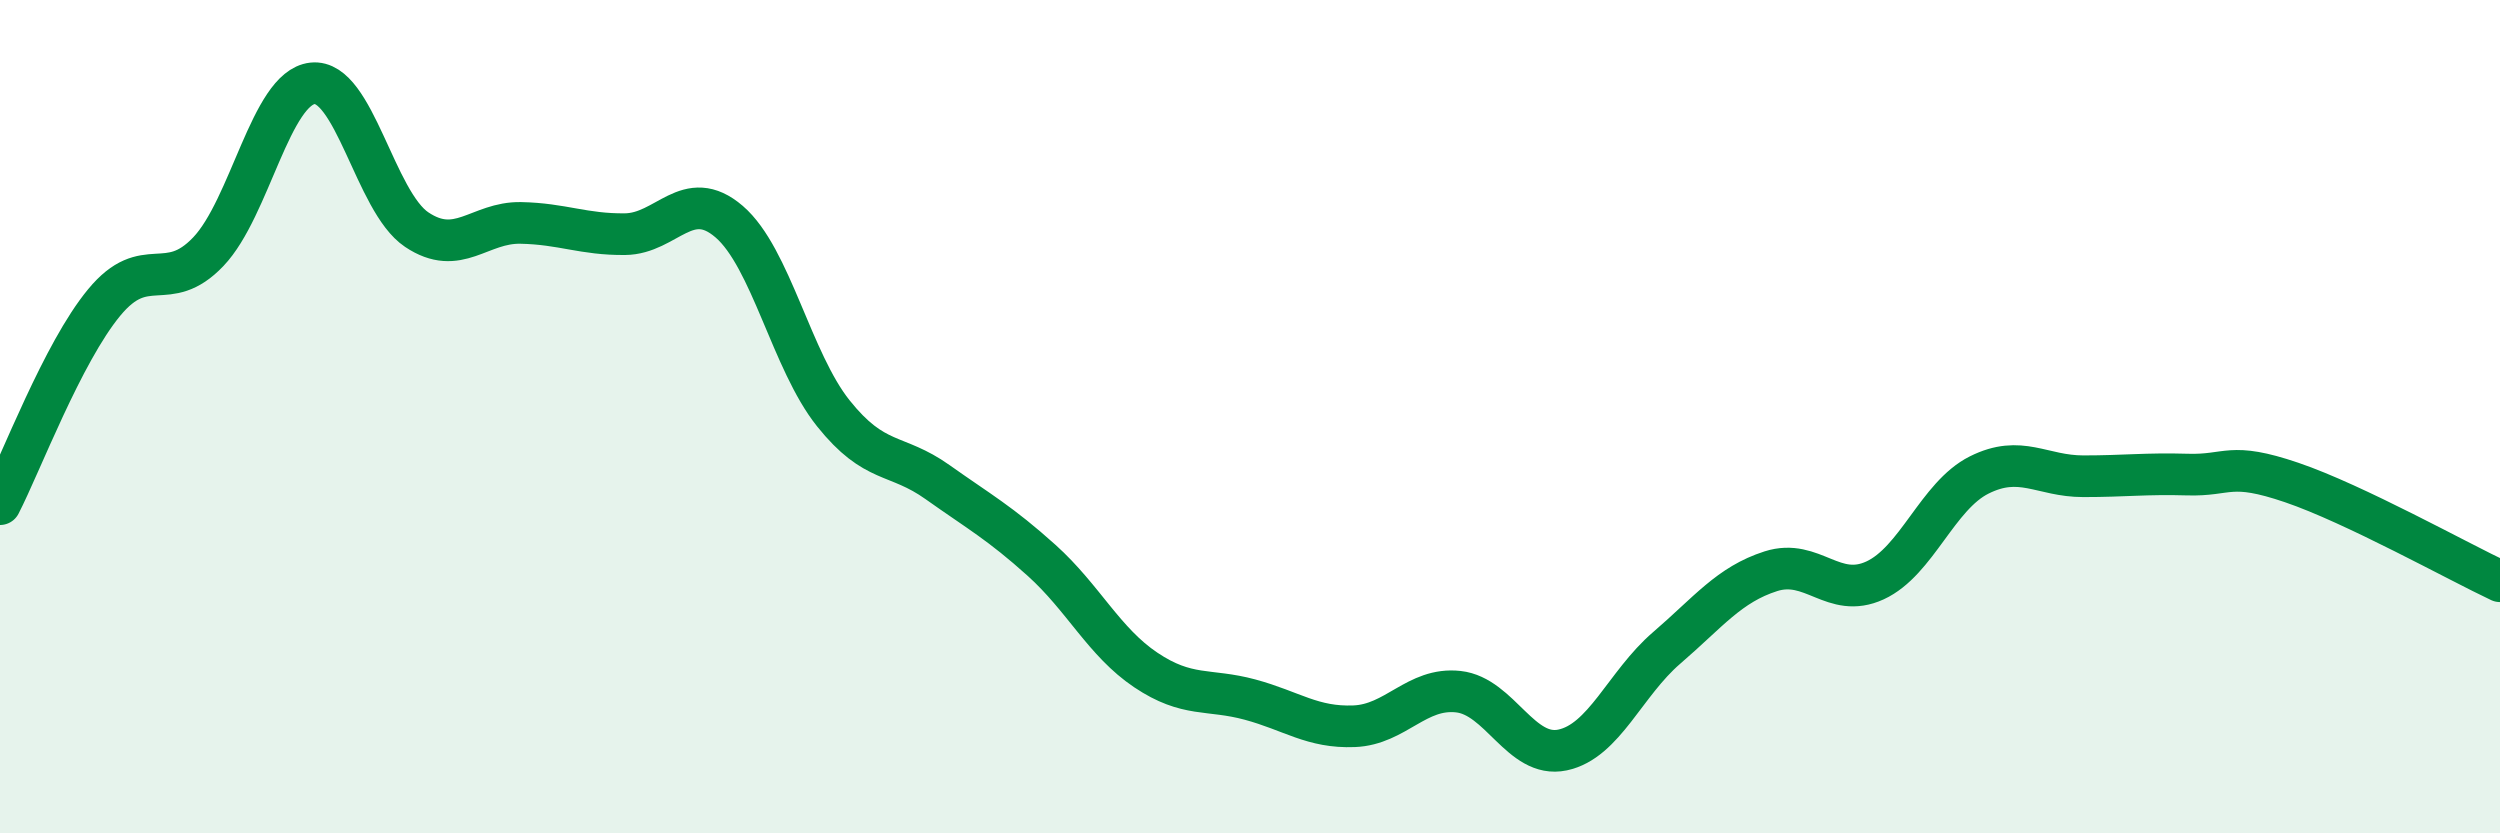 
    <svg width="60" height="20" viewBox="0 0 60 20" xmlns="http://www.w3.org/2000/svg">
      <path
        d="M 0,12.1 C 0.5,11.13 1.5,8.47 2.5,7.26 C 3.5,6.05 4,7.09 5,6.04 C 6,4.99 6.5,2.11 7.5,2 C 8.5,1.89 9,4.84 10,5.51 C 11,6.18 11.5,5.33 12.5,5.35 C 13.5,5.37 14,5.63 15,5.62 C 16,5.61 16.5,4.46 17.5,5.32 C 18.5,6.18 19,8.67 20,9.92 C 21,11.17 21.5,10.86 22.5,11.57 C 23.5,12.28 24,12.55 25,13.45 C 26,14.35 26.5,15.41 27.5,16.08 C 28.5,16.75 29,16.52 30,16.79 C 31,17.06 31.5,17.47 32.5,17.43 C 33.5,17.39 34,16.49 35,16.6 C 36,16.71 36.5,18.21 37.5,18 C 38.5,17.79 39,16.41 40,15.55 C 41,14.69 41.5,14.03 42.5,13.71 C 43.5,13.39 44,14.39 45,13.93 C 46,13.47 46.5,11.9 47.5,11.4 C 48.5,10.9 49,11.43 50,11.43 C 51,11.43 51.5,11.36 52.5,11.39 C 53.5,11.42 53.5,11.07 55,11.58 C 56.5,12.09 59,13.48 60,13.95L60 20L0 20Z"
        fill="#008740"
        opacity="0.1"
        stroke-linecap="round"
        stroke-linejoin="round"
      />
      <path
        d="M 0,12.1 C 0.5,11.13 1.5,8.47 2.5,7.26 C 3.5,6.05 4,7.09 5,6.04 C 6,4.99 6.5,2.11 7.5,2 C 8.5,1.89 9,4.84 10,5.51 C 11,6.18 11.5,5.33 12.5,5.35 C 13.5,5.37 14,5.63 15,5.62 C 16,5.61 16.5,4.46 17.5,5.32 C 18.5,6.18 19,8.67 20,9.92 C 21,11.17 21.5,10.86 22.5,11.57 C 23.5,12.28 24,12.55 25,13.45 C 26,14.35 26.5,15.41 27.5,16.08 C 28.5,16.75 29,16.52 30,16.79 C 31,17.06 31.5,17.47 32.5,17.43 C 33.5,17.39 34,16.49 35,16.6 C 36,16.71 36.5,18.21 37.5,18 C 38.5,17.79 39,16.41 40,15.55 C 41,14.69 41.5,14.03 42.5,13.71 C 43.5,13.39 44,14.39 45,13.93 C 46,13.47 46.5,11.9 47.5,11.4 C 48.5,10.9 49,11.43 50,11.43 C 51,11.43 51.5,11.36 52.5,11.39 C 53.5,11.42 53.5,11.07 55,11.58 C 56.5,12.09 59,13.48 60,13.95"
        stroke="#008740"
        stroke-width="1"
        fill="none"
        stroke-linecap="round"
        stroke-linejoin="round"
      />
    </svg>
  